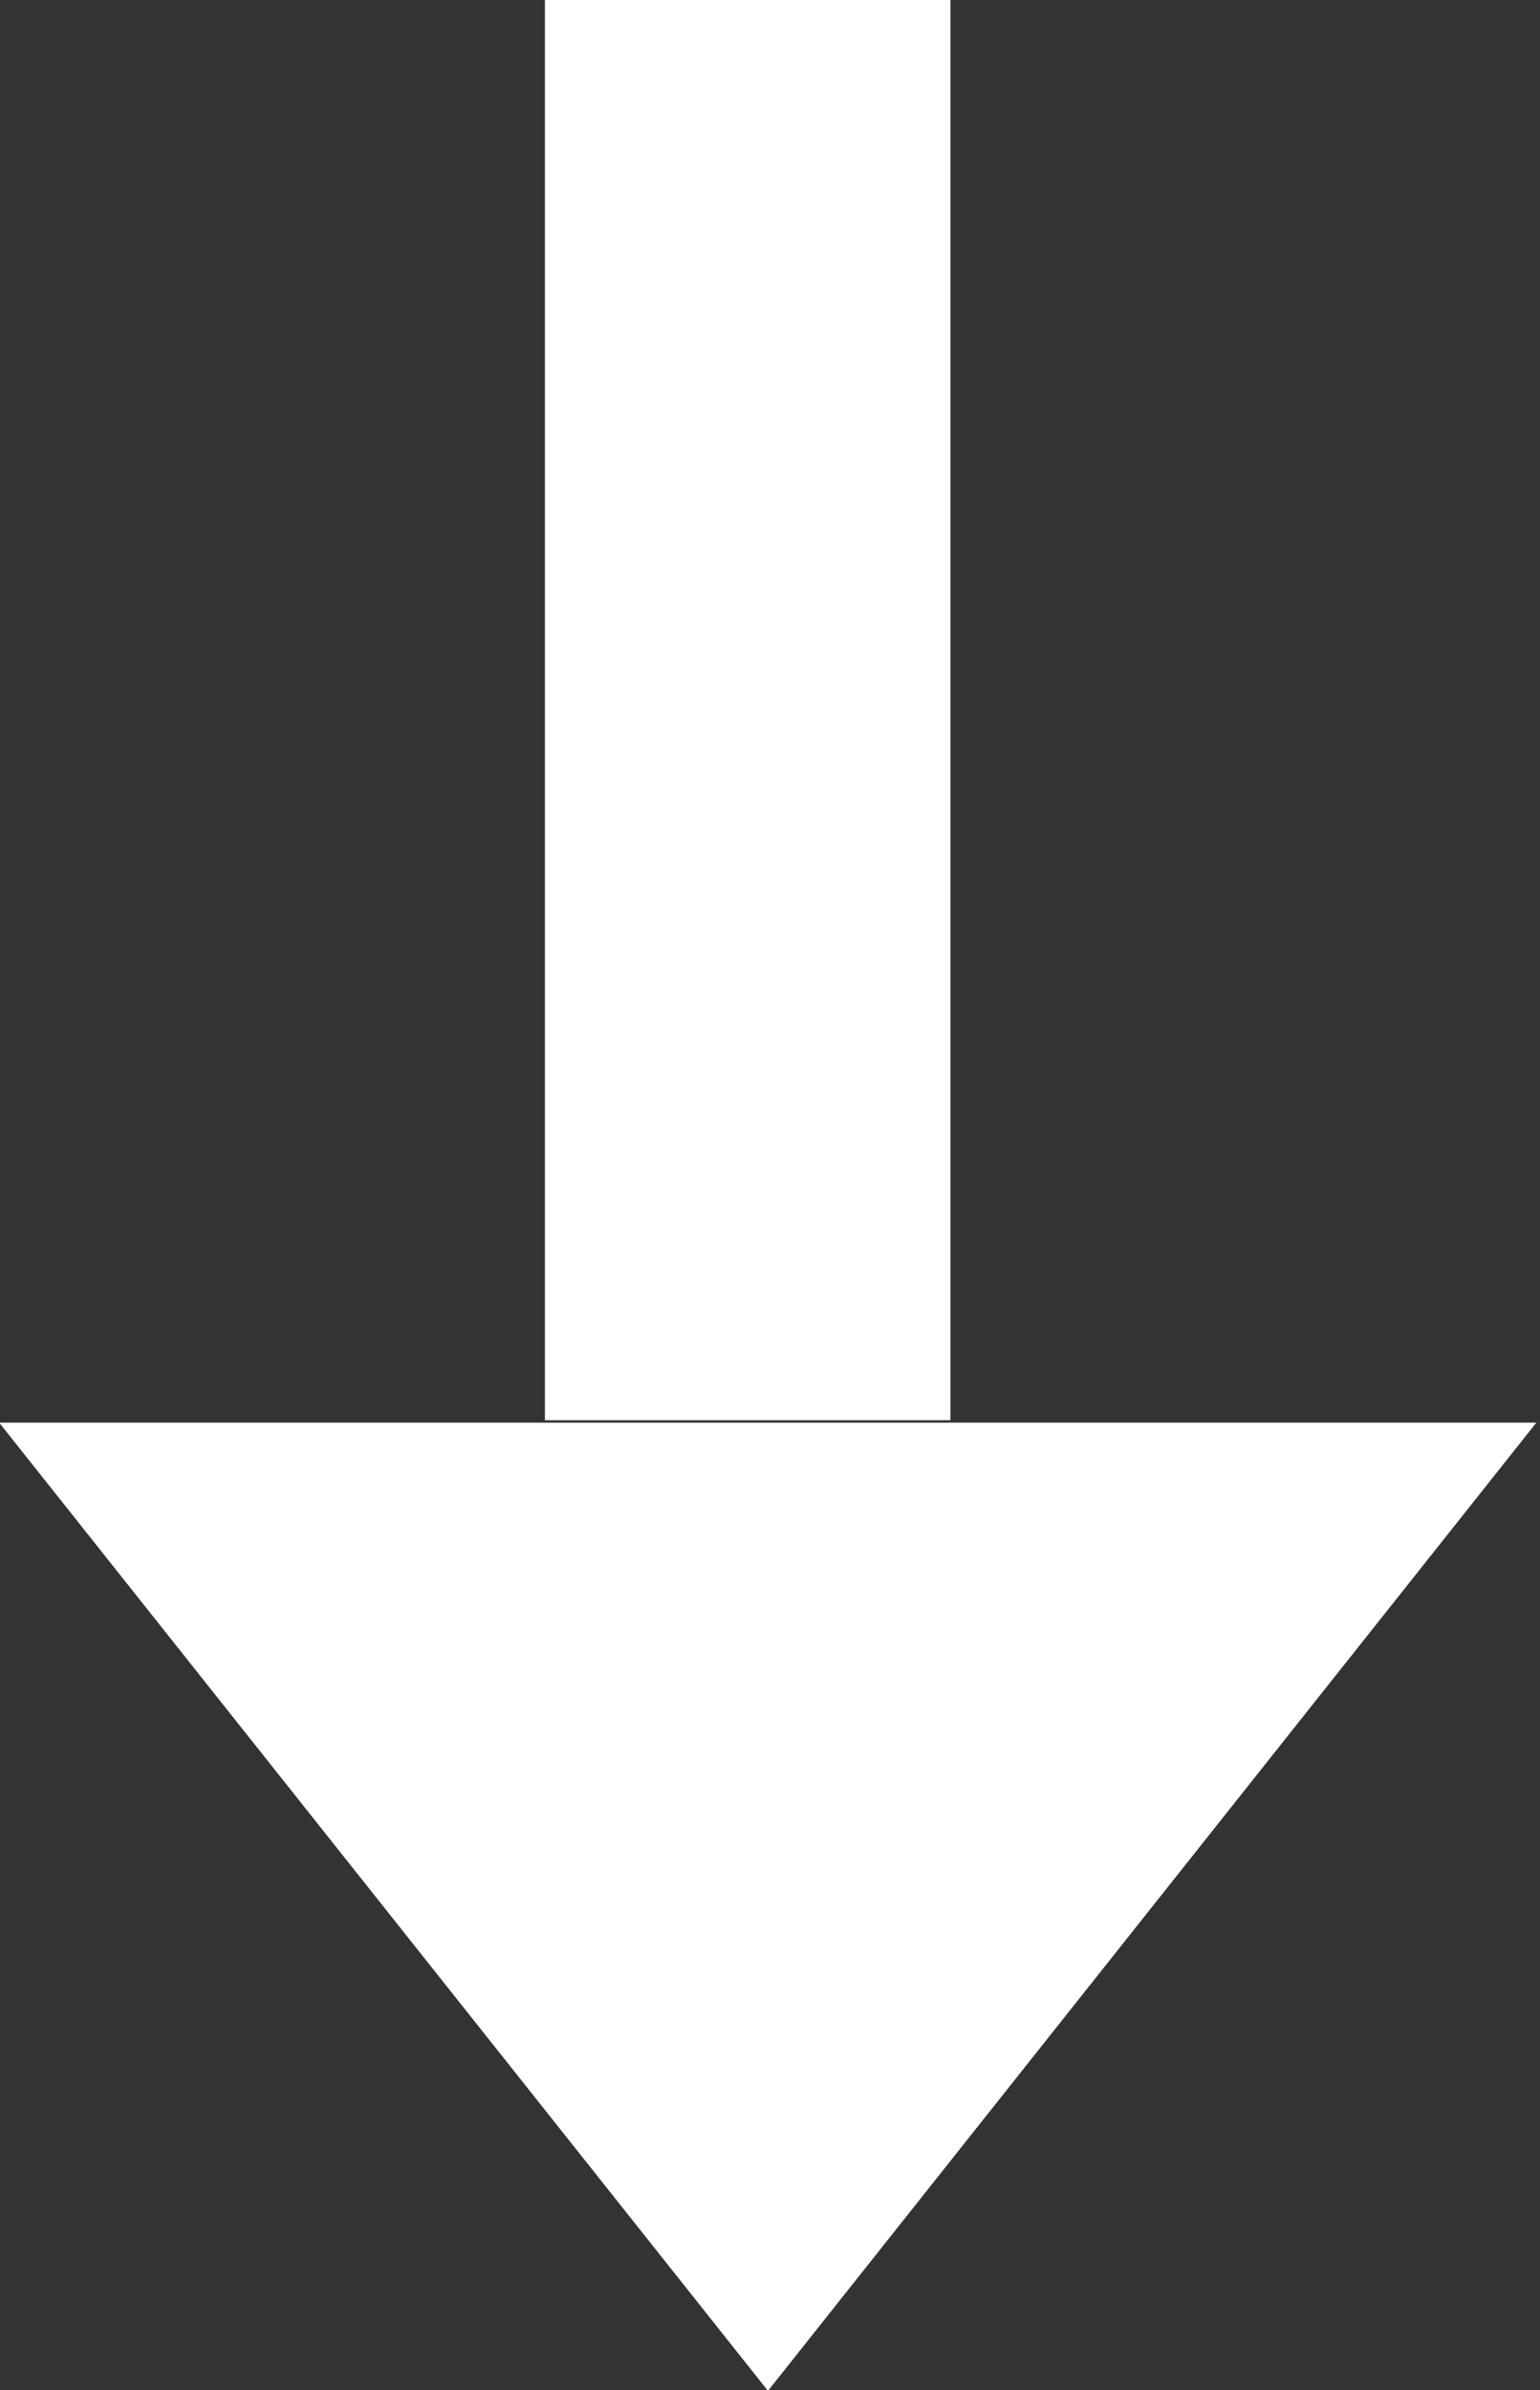 <svg xmlns="http://www.w3.org/2000/svg" width="7.594" height="11.781" viewBox="0 0 7.594 11.781">
  <rect x="0" y="0" width="7.594" height="11.781" fill="#333333" stroke="none"/>
  <defs>
    <style>
      .cls-1 {
        fill: #fff;
        fill-rule: evenodd;
      }
    </style>
  </defs>
  <path id="xiangxiinimg1" class="cls-1" d="M119.781,469h2v7h-2v-7Zm1.1,11.784-3.791-4.772h7.58Z" transform="translate(-117.094 -469)"/>
</svg>
